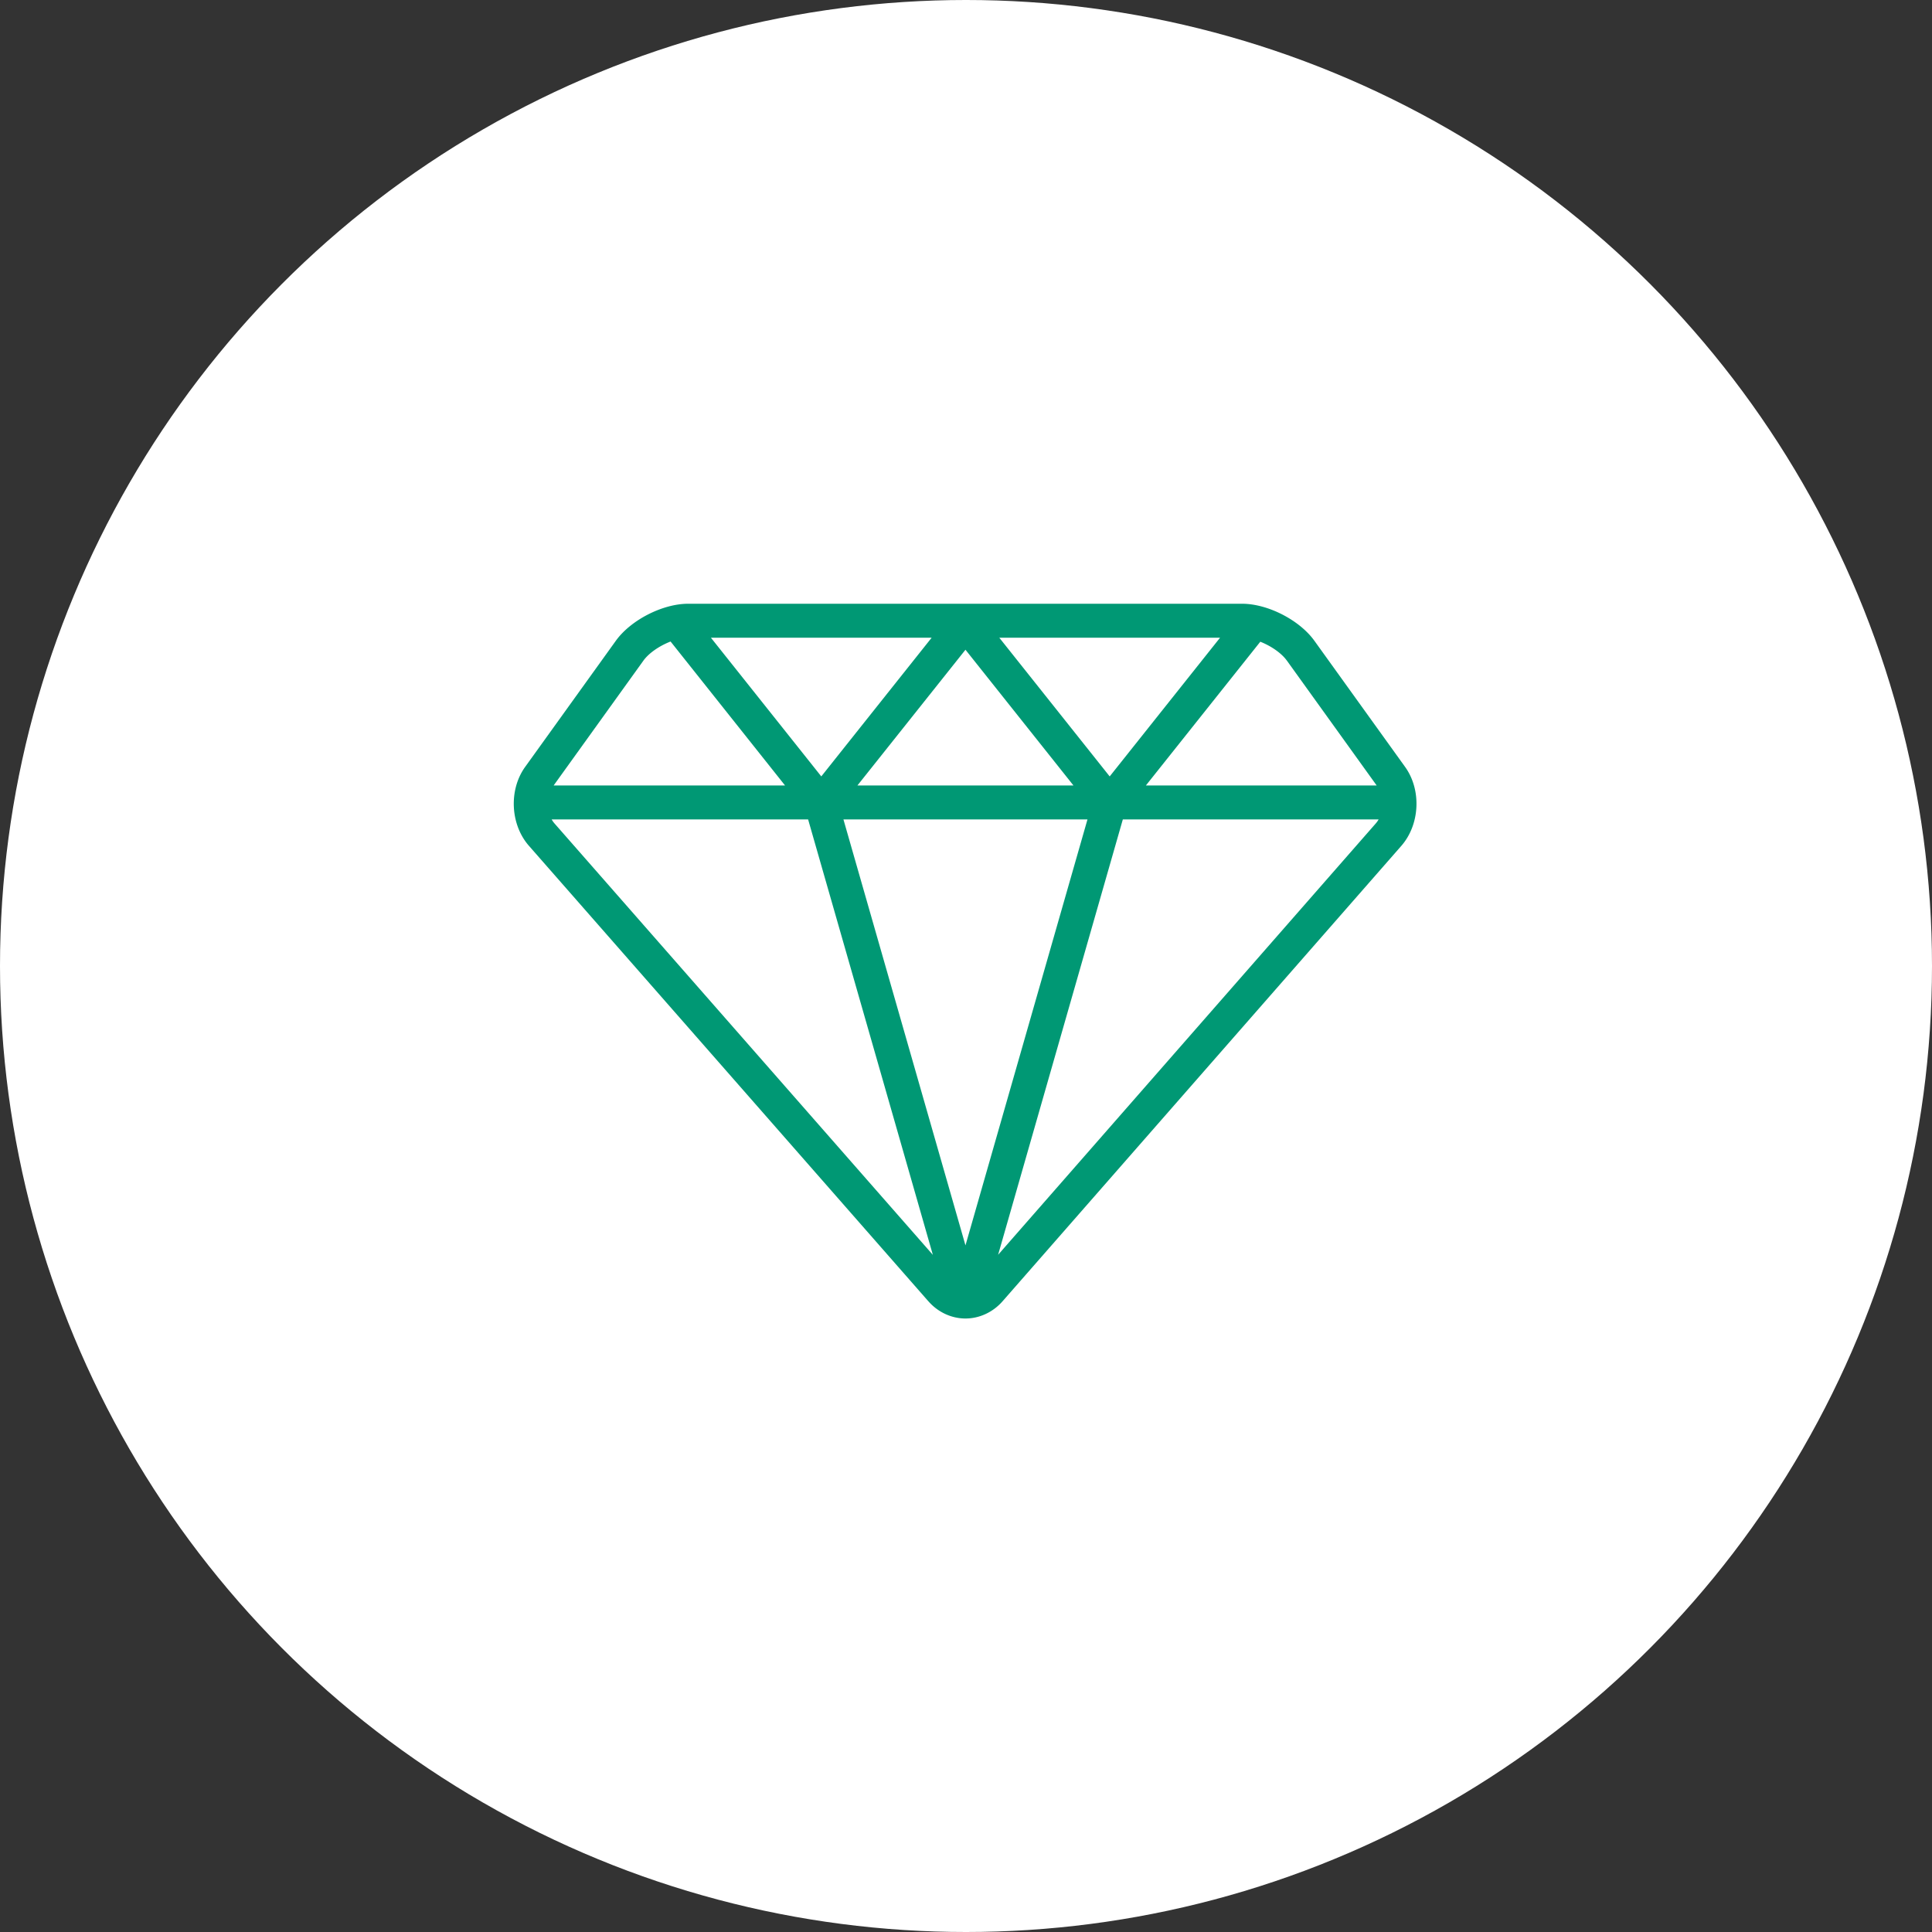 <svg xmlns="http://www.w3.org/2000/svg" x="64" y="64" viewBox="0 0 64 64"><rect x="0" y="0" width="64" height="64" fill="#333333" stroke="none"/><g fill="none" fill-rule="evenodd"><circle cx="32" cy="32" r="32" style="fill:#fff"/><path fill-rule="nonzero" d="M13.753 23.105c.318.364.766.572 1.23.572.463 0 .912-.209 1.23-.573L29.421 8.02c.617-.706.672-1.854.125-2.615l-3.004-4.177C26.048.539 24.995 0 24.146 0H5.796C4.947 0 3.894.54 3.4 1.227L.396 5.405c-.547.76-.492 1.91.126 2.614l13.23 15.086ZM1.368 7.277a.788.788 0 0 1-.093-.132H9.77l4.132 14.424L1.368 7.277Zm13.615 13.98L10.94 7.145h8.084l-4.042 14.112Zm0-19.733L18.56 6.02h-7.157l3.579-4.496Zm-4.777 4.195L6.55 1.125h7.312L10.206 5.72Zm5.898-4.594h7.312L19.76 5.72l-3.656-4.594Zm-.04 20.441 4.131-14.421h8.473a.79.79 0 0 1-.094.133l-12.51 14.288ZM25.63 1.884l2.974 4.136h-7.645l3.79-4.762c.355.14.701.376.88.626Zm-21.316 0c.183-.254.538-.493.9-.633L9.006 6.02H1.34l2.974-4.136Z" transform="translate(17 20)" style="fill:#009874"/></g></svg>

